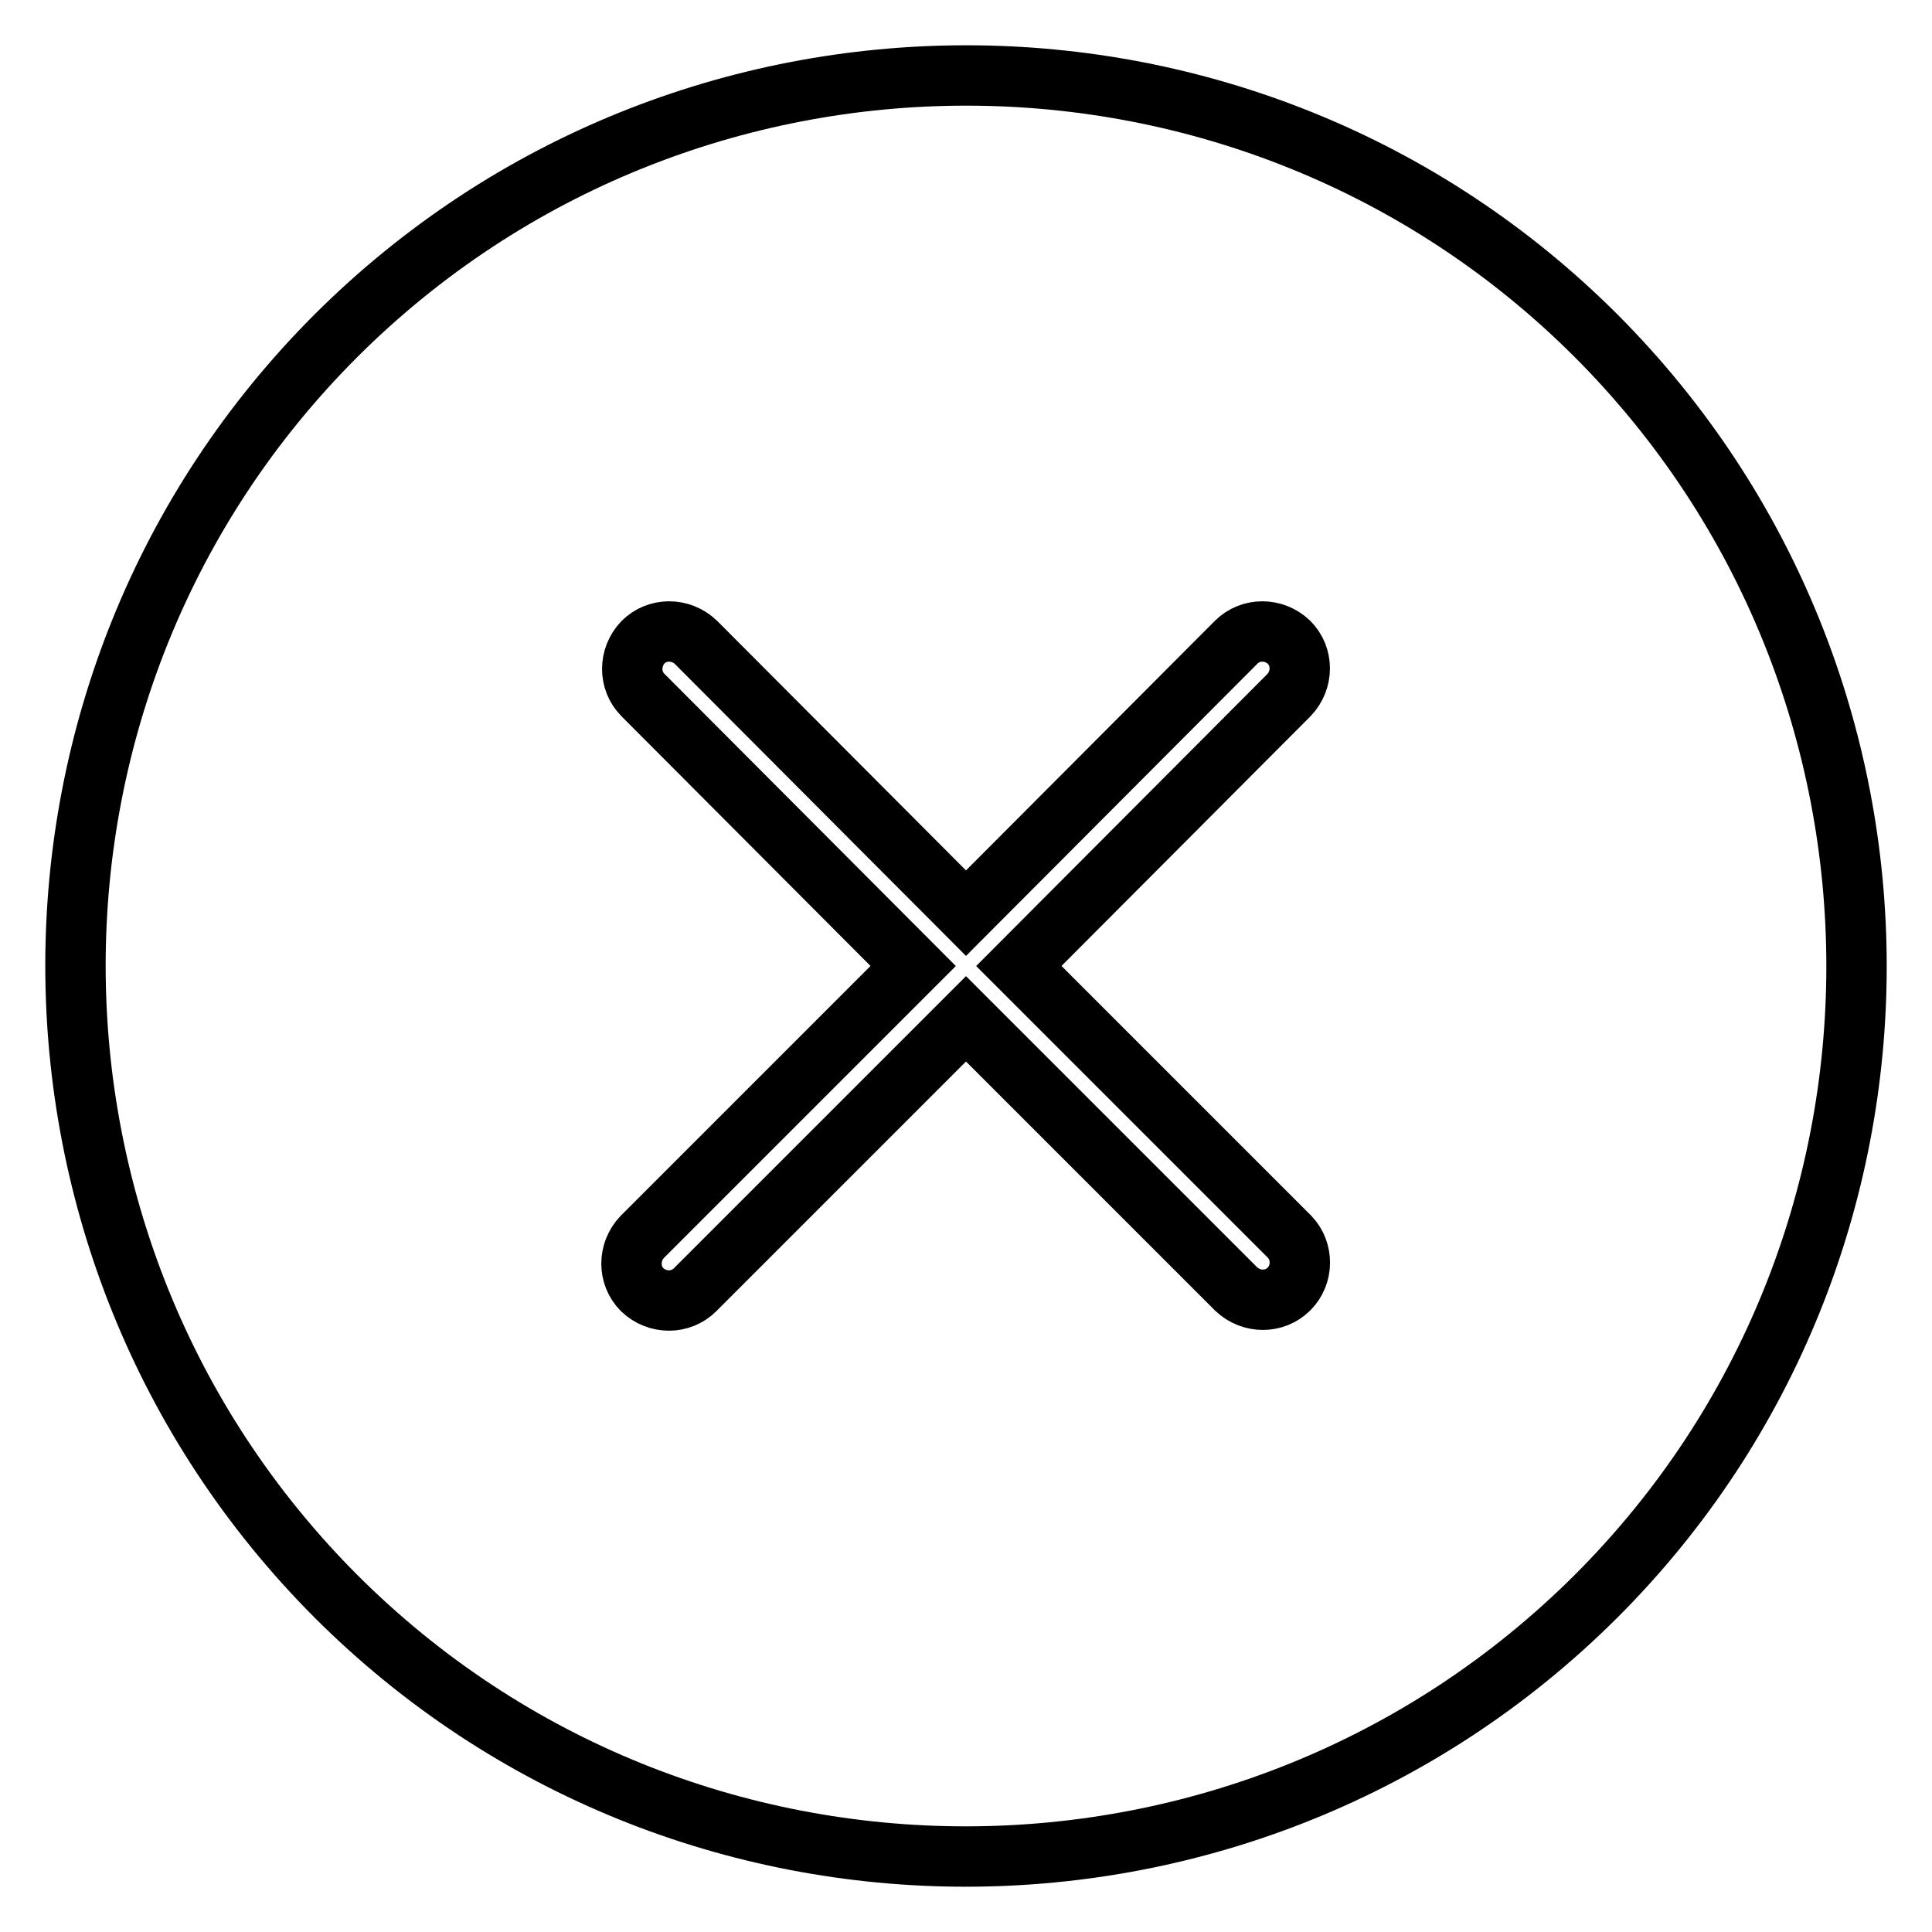 <?xml version="1.0" encoding="utf-8"?>
<!-- Svg Vector Icons : http://www.onlinewebfonts.com/icon -->
<!DOCTYPE svg PUBLIC "-//W3C//DTD SVG 1.1//EN" "http://www.w3.org/Graphics/SVG/1.1/DTD/svg11.dtd">
<svg version="1.1" xmlns="http://www.w3.org/2000/svg" xmlns:xlink="http://www.w3.org/1999/xlink" x="0px" y="0px" viewBox="0 0 256 256" enable-background="new 0 0 256 256" xml:space="preserve">
<g> <path stroke-width="8" fill-opacity="0" stroke="#000000"  d="M211.5,44.5c-46-46-120.9-46-167,0c-46,46-46,120.9,0,167c46,46,120.9,46,167,0 C257.5,165.5,257.5,90.6,211.5,44.5z M170.8,170.8c-1.9,1.9-5,1.9-7,0L128,135l-35.9,35.9c-1.9,1.9-5,1.9-7,0c-1.9-1.9-1.9-5,0-7 L121,128L85.2,92.1c-1.9-1.9-1.9-5,0-7c1.9-1.9,5-1.9,7,0L128,121l35.8-35.9c1.9-1.9,5-1.9,7,0c1.9,1.9,1.9,5,0,7L135,128 l35.9,35.9C172.7,165.8,172.7,168.9,170.8,170.8z"/></g>
</svg>
